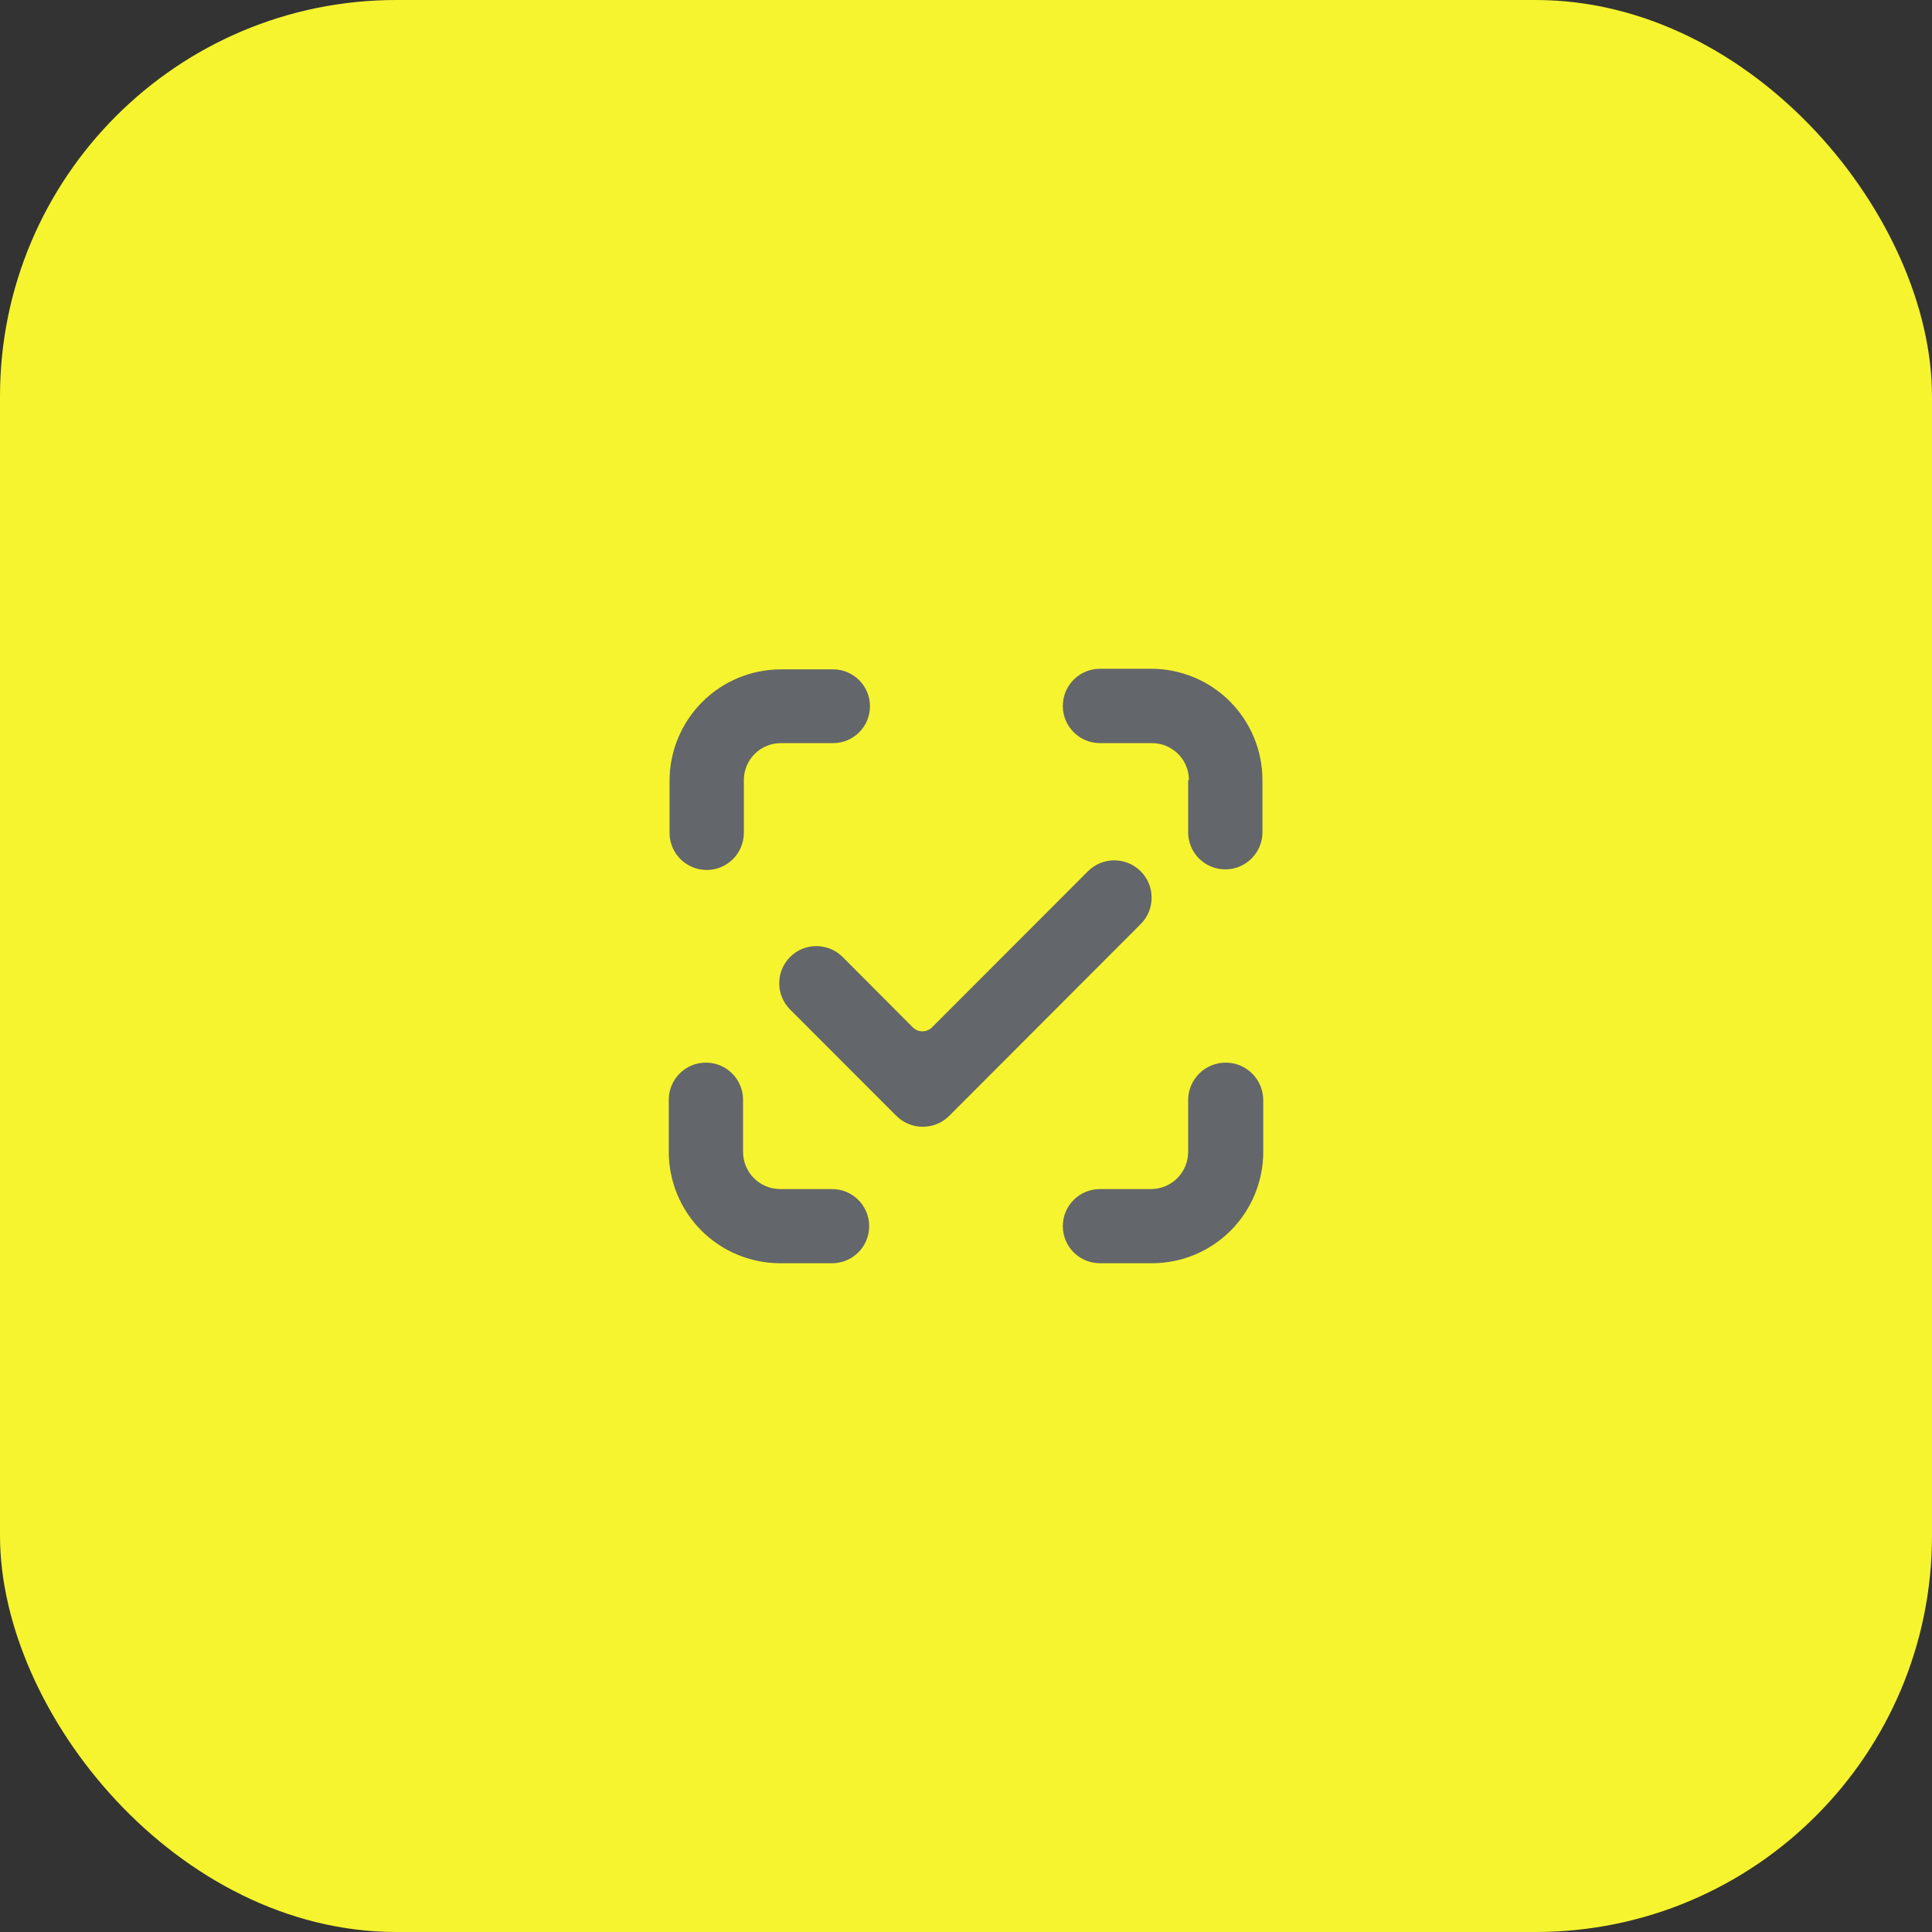 <svg width="78" height="78" viewBox="0 0 78 78" fill="none" xmlns="http://www.w3.org/2000/svg">
<rect x="0" y="0" width="78" height="78" fill="#333333" stroke="none"/>
<rect width="78" height="78" rx="16" fill="#F6F42E"/>
<path d="M29.999 46.505V44.401C29.999 43.572 29.328 42.901 28.5 42.901C27.671 42.901 27 43.572 27 44.401V46.505C27.002 47.698 27.477 48.841 28.32 49.684C29.164 50.527 30.307 51 31.498 51H33.594C34.421 51 35.091 50.33 35.091 49.503C35.091 48.676 34.421 48.006 33.594 48.006H31.498C31.101 48.006 30.719 47.848 30.438 47.566C30.157 47.285 29.999 46.903 29.999 46.505ZM49.484 42.901C48.648 42.901 47.969 43.58 47.969 44.416V46.505C47.969 46.902 47.812 47.282 47.533 47.564C47.253 47.845 46.874 48.004 46.477 48.006H44.406C43.579 48.006 42.909 48.676 42.909 49.503C42.909 50.33 43.579 51 44.406 51H46.51C47.099 51 47.683 50.884 48.228 50.658C48.773 50.432 49.268 50.101 49.685 49.683C50.102 49.266 50.432 48.77 50.658 48.225C50.884 47.68 51 47.095 51 46.505V44.416C51 43.58 50.322 42.901 49.484 42.901ZM47.969 31.495V33.599C47.969 34.428 48.64 35.099 49.468 35.099C50.297 35.099 50.968 34.428 50.968 33.599V31.495C50.968 30.303 50.495 29.16 49.653 28.317C48.811 27.474 47.668 27 46.477 27H44.41C43.581 27 42.909 27.672 42.909 28.501C42.909 29.33 43.581 30.002 44.41 30.002H46.51C46.905 30.002 47.284 30.159 47.564 30.439C47.844 30.719 48.001 31.099 48.001 31.495H47.969ZM30.031 31.495C30.031 31.298 30.07 31.103 30.145 30.922C30.221 30.74 30.331 30.575 30.471 30.436C30.61 30.298 30.775 30.188 30.957 30.113C31.139 30.039 31.334 30.001 31.531 30.002H33.634C34.456 30.002 35.123 29.335 35.123 28.513C35.123 27.691 34.456 27.024 33.634 27.024H31.531C30.339 27.024 29.196 27.497 28.352 28.34C27.509 29.183 27.034 30.326 27.032 31.519V33.624C27.032 34.452 27.703 35.123 28.532 35.123C29.36 35.123 30.031 34.452 30.031 33.624V31.495ZM46.052 35.175C45.463 34.587 44.51 34.588 43.922 35.176L37.629 41.476C37.414 41.691 37.066 41.691 36.851 41.476L34.021 38.637C33.434 38.049 32.482 38.05 31.896 38.638C31.313 39.224 31.314 40.172 31.898 40.756L36.183 45.046C36.775 45.639 37.736 45.638 38.328 45.045L46.054 37.306C46.642 36.717 46.641 35.762 46.052 35.175Z" fill="#63666A"/>
</svg>
